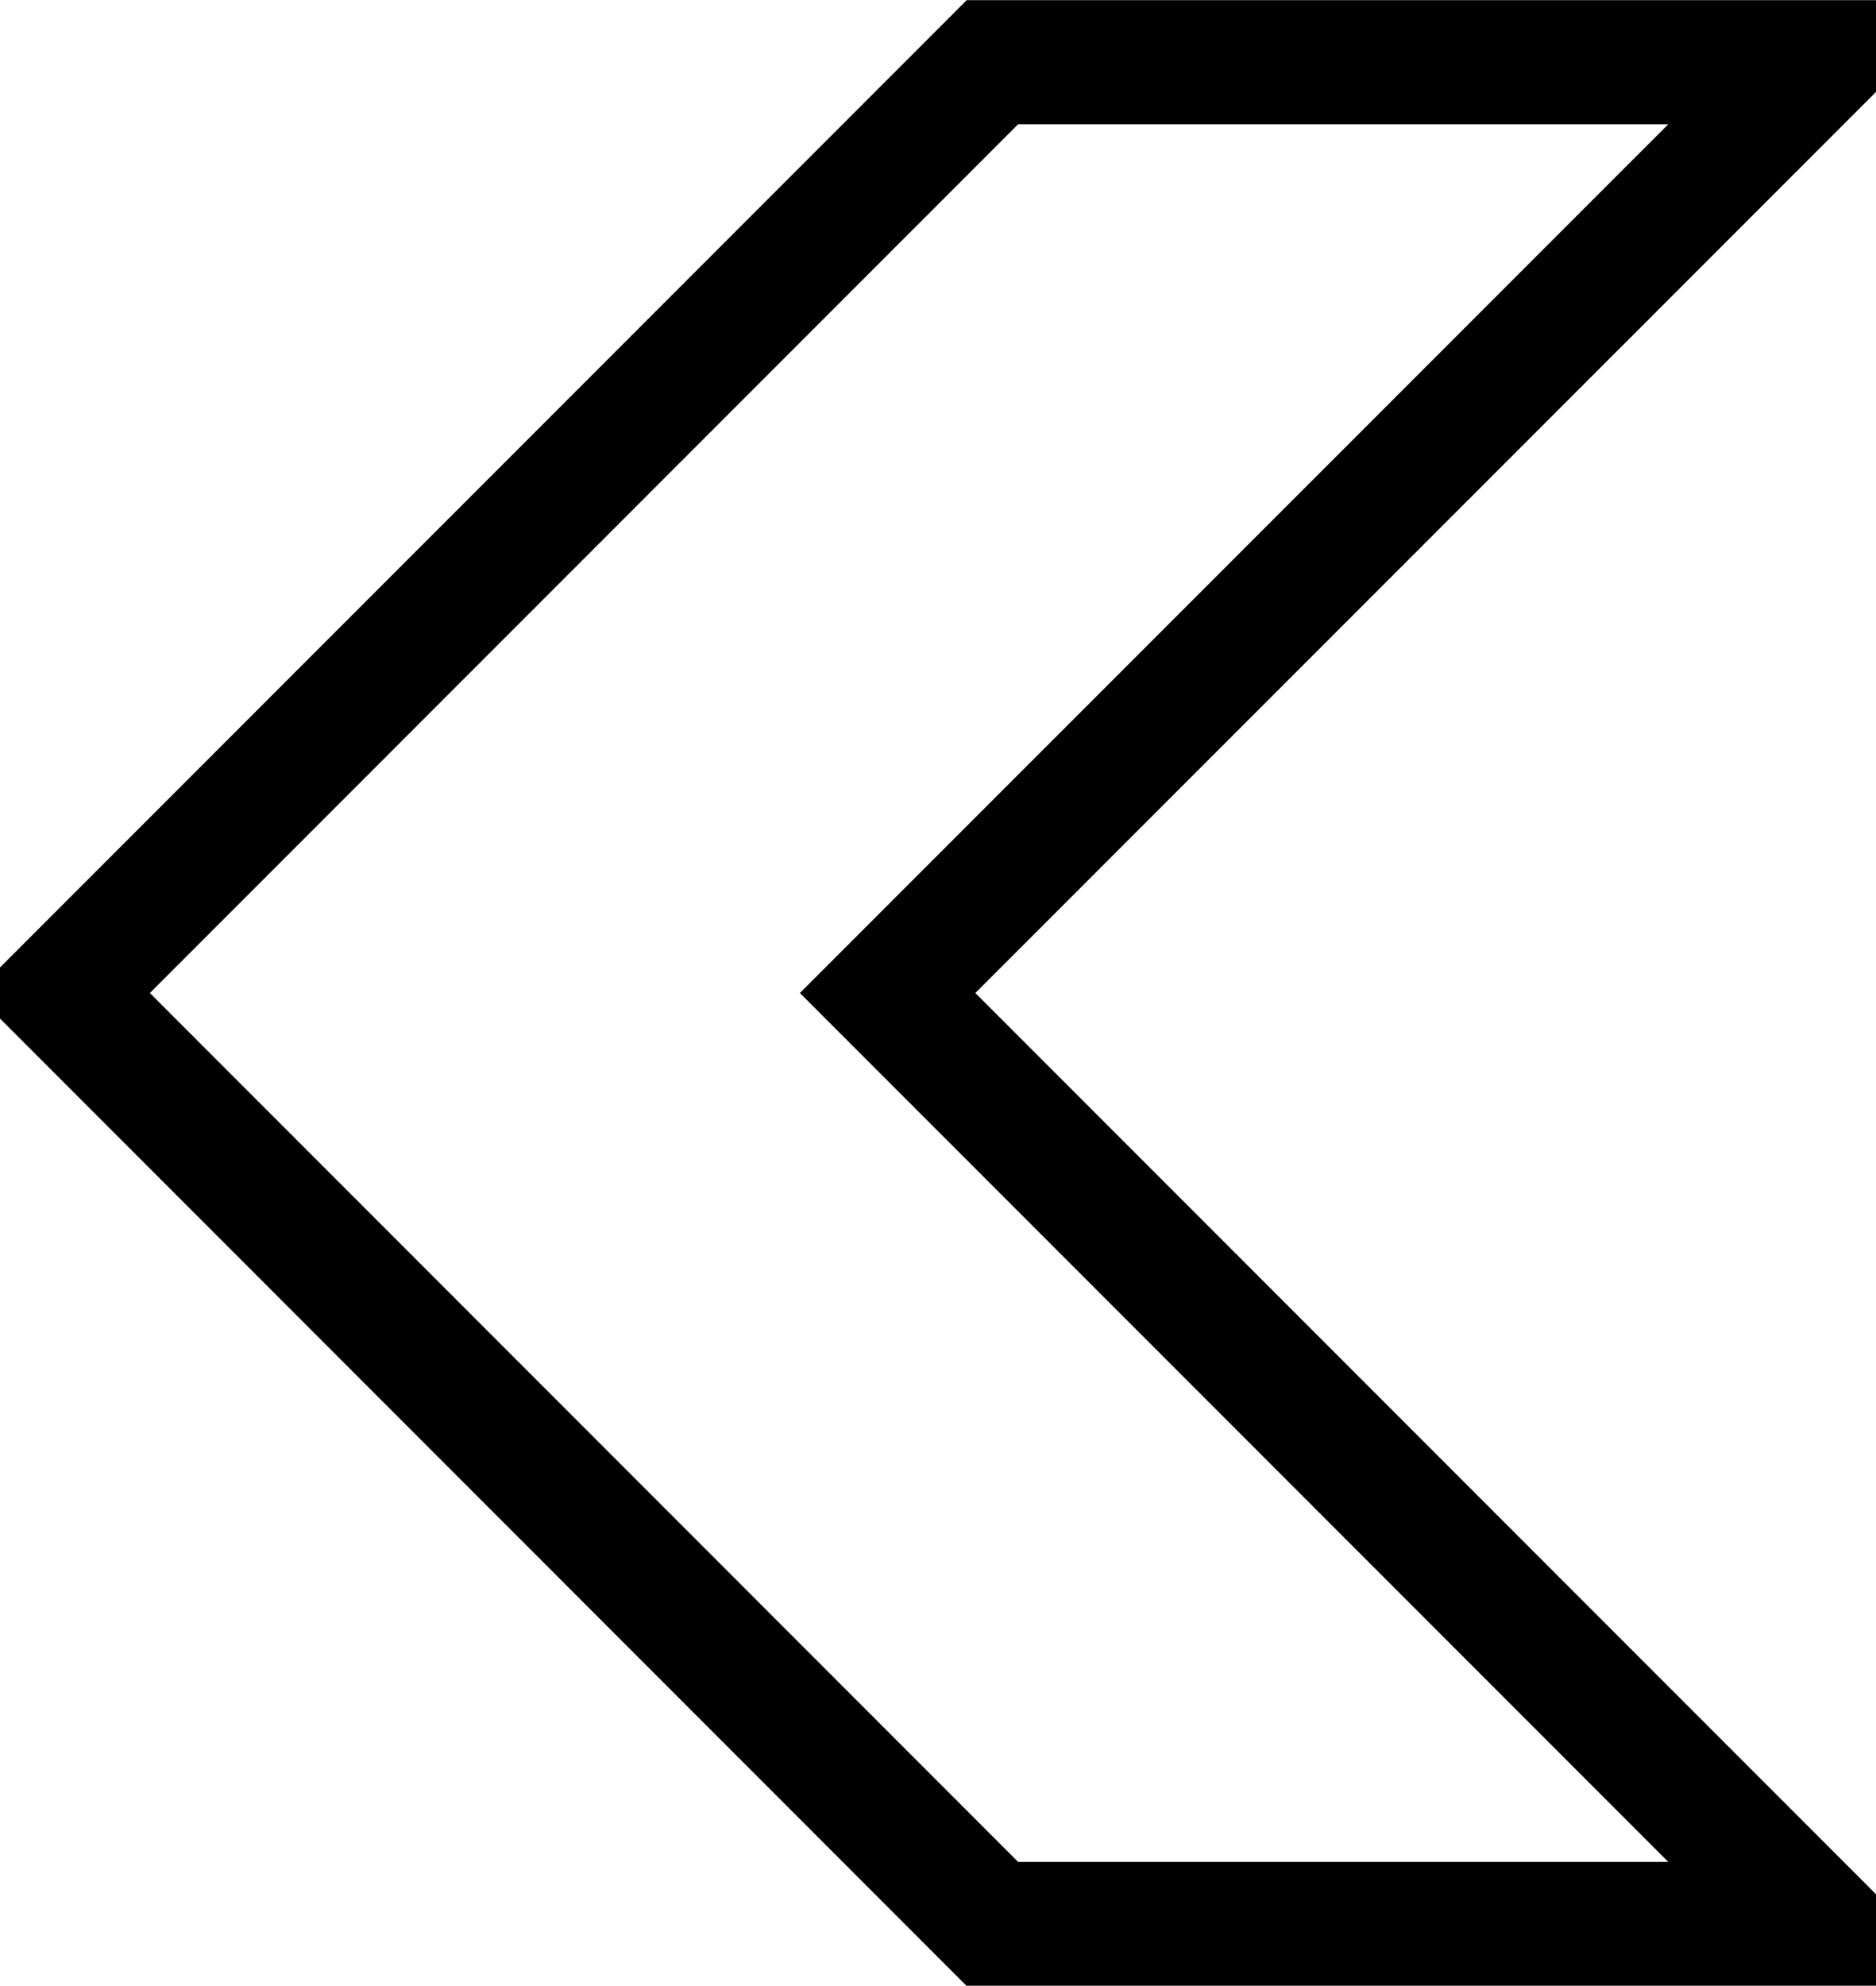 <svg xmlns="http://www.w3.org/2000/svg" viewBox="0 0 121 128">
  <polygon fill="none" stroke="#000" stroke-width="8" points="57.25,64.01 117.26,4.01 64.01,4.01 4.01,64.01 64.01,124.02 117.26,124.02 "/>
</svg>
